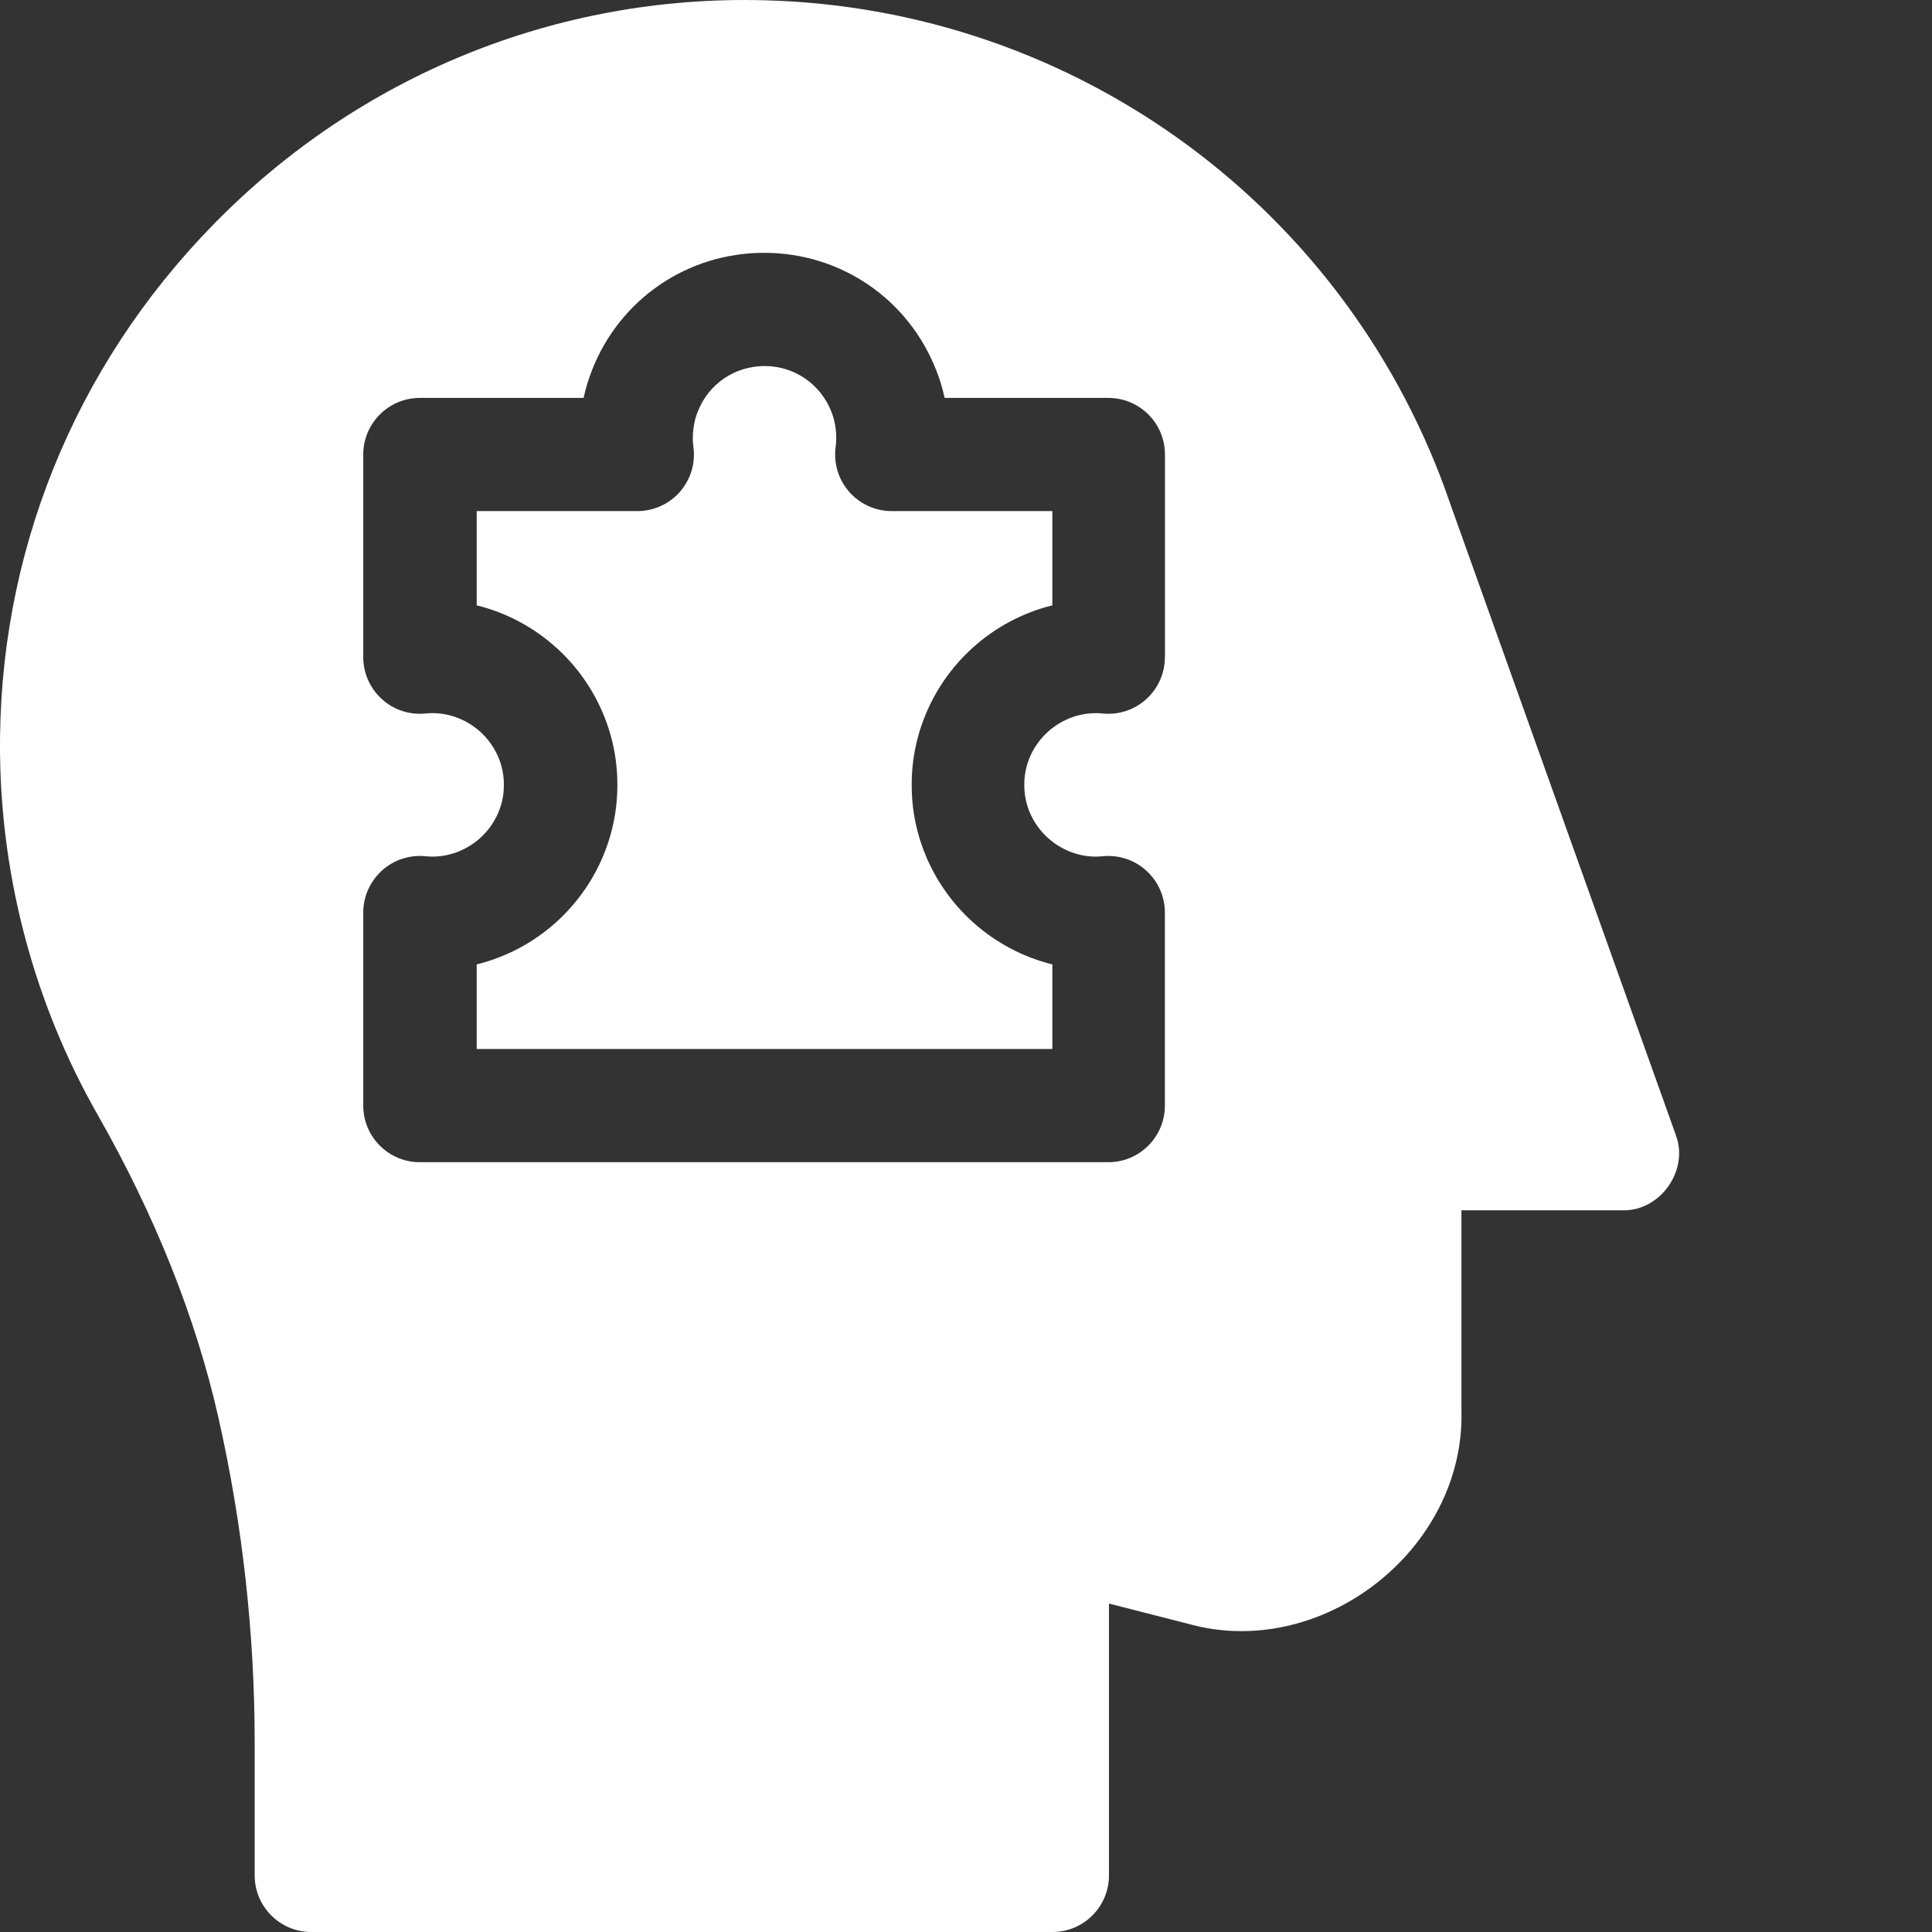 <svg width="50" height="50" viewBox="0 0 50 50" fill="none" xmlns="http://www.w3.org/2000/svg">
<rect x="0" y="0" width="50" height="50" fill="#333333" stroke="none"/>
<g clip-path="url(#clip0_52_884)">
<path d="M23.078 13.227H27.235V15.666C26.474 15.854 25.759 16.231 25.163 16.773C24.161 17.684 23.59 18.974 23.595 20.312C23.589 21.651 24.161 22.941 25.163 23.852C25.76 24.394 26.474 24.77 27.235 24.959V27.148H12.337V24.959C13.099 24.77 13.813 24.394 14.409 23.852C15.411 22.941 15.982 21.651 15.977 20.312C15.983 18.974 15.411 17.684 14.409 16.773C13.813 16.231 13.099 15.854 12.337 15.666V13.227H16.494C16.917 13.227 17.319 13.045 17.598 12.726C17.876 12.407 18.003 11.984 17.945 11.565C17.905 11.269 17.945 10.93 18.059 10.649C18.34 9.935 19.018 9.473 19.786 9.473C20.555 9.473 21.232 9.935 21.517 10.656C21.626 10.93 21.667 11.269 21.627 11.565C21.569 11.984 21.696 12.407 21.975 12.726C22.253 13.045 22.655 13.227 23.078 13.227Z" fill="white"/>
<path d="M43.367 29.365L37.551 13.091L37.54 13.059C34.923 5.386 27.836 0.208 19.774 0.007C14.419 -0.134 9.3 1.947 5.529 5.804C1.903 9.505 -0.06 14.379 0.001 19.527C0.04 22.795 0.912 26.015 2.522 28.841C4.017 31.463 5.071 34.108 5.656 36.704C6.277 39.456 6.591 42.28 6.591 45.099V48.535C6.591 49.344 7.246 50 8.055 50H27.236C28.046 50 28.7 49.344 28.7 48.535V41.5L30.723 42.017C34.19 43.008 37.921 40.108 37.822 36.503V31.323H41.987C42.97 31.35 43.722 30.281 43.366 29.365H43.367ZM30.147 17.008C30.147 17.422 29.972 17.817 29.664 18.095C29.356 18.373 28.946 18.508 28.535 18.465C28.024 18.414 27.508 18.587 27.117 18.941C26.727 19.296 26.506 19.792 26.509 20.304V20.321C26.506 20.833 26.727 21.329 27.117 21.683C27.509 22.038 28.025 22.212 28.535 22.16C28.947 22.117 29.357 22.252 29.664 22.53C29.972 22.808 30.147 23.203 30.147 23.617V28.613C30.147 29.422 29.491 30.078 28.684 30.078H10.865C10.057 30.078 9.401 29.422 9.401 28.613V23.617C9.401 23.203 9.577 22.808 9.885 22.53C10.192 22.252 10.602 22.117 11.014 22.16C11.525 22.211 12.041 22.038 12.432 21.683C12.821 21.329 13.043 20.833 13.04 20.321V20.304C13.043 19.792 12.821 19.296 12.432 18.941C12.041 18.587 11.524 18.413 11.014 18.465C10.601 18.508 10.191 18.373 9.885 18.095C9.577 17.817 9.401 17.422 9.401 17.008V11.762C9.401 10.954 10.058 10.298 10.865 10.298H15.104C15.158 10.048 15.232 9.803 15.326 9.568C16.049 7.733 17.796 6.543 19.775 6.543C21.755 6.543 23.502 7.733 24.227 9.575C24.319 9.806 24.393 10.05 24.447 10.298H28.686C29.494 10.298 30.149 10.954 30.149 11.762V17.008H30.147Z" fill="white"/>
</g>
<defs>
<clipPath id="clip0_52_884">
<rect width="43.457" height="50" fill="white"/>
</clipPath>
</defs>
</svg>
